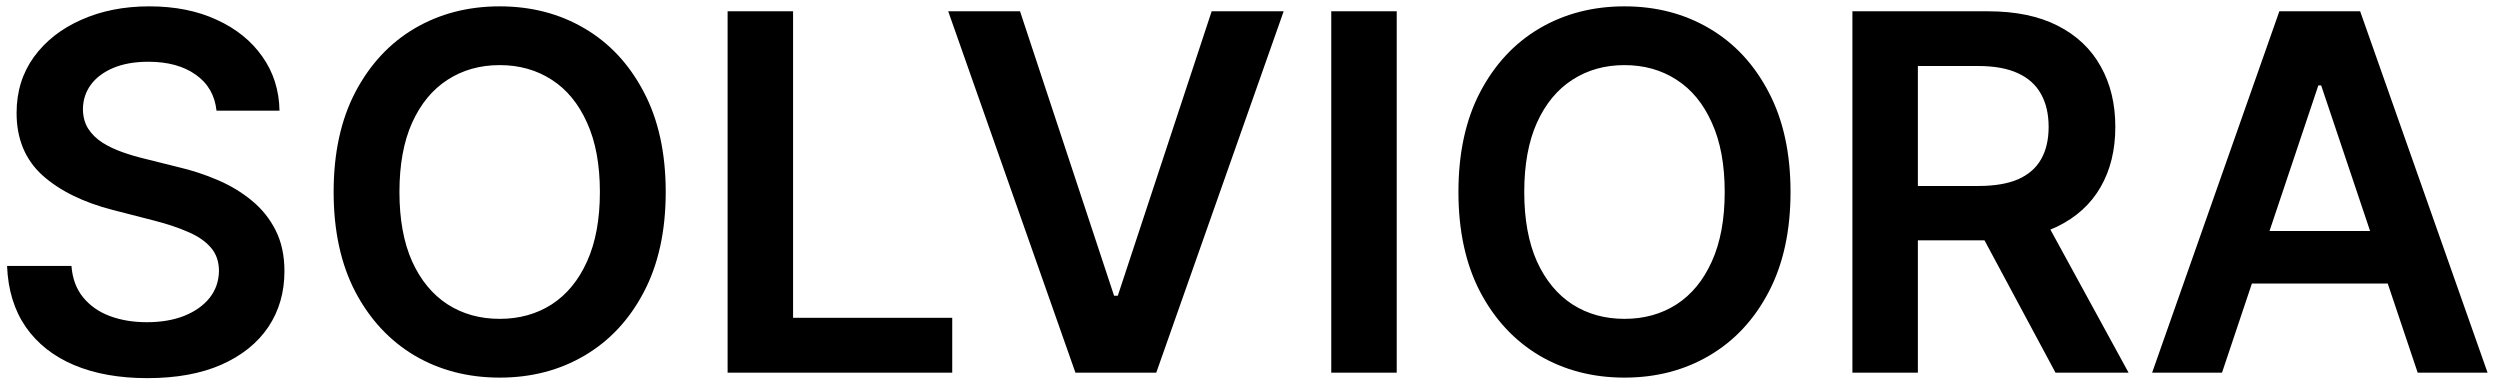 <svg width="161" height="25" viewBox="0 0 161 25" fill="none" xmlns="http://www.w3.org/2000/svg">
<path d="M13.943 7.125C13.837 6.133 13.39 5.36 12.602 4.807C11.822 4.254 10.807 3.977 9.557 3.977C8.678 3.977 7.924 4.11 7.295 4.375C6.667 4.64 6.186 5 5.852 5.455C5.519 5.909 5.348 6.428 5.341 7.011C5.341 7.496 5.451 7.917 5.67 8.273C5.898 8.629 6.205 8.932 6.591 9.182C6.977 9.424 7.405 9.629 7.875 9.795C8.345 9.962 8.818 10.102 9.295 10.216L11.477 10.761C12.356 10.966 13.201 11.242 14.011 11.591C14.829 11.939 15.561 12.379 16.204 12.909C16.856 13.439 17.371 14.079 17.75 14.829C18.129 15.579 18.318 16.458 18.318 17.466C18.318 18.829 17.97 20.03 17.273 21.068C16.576 22.099 15.568 22.905 14.25 23.489C12.939 24.064 11.352 24.352 9.489 24.352C7.678 24.352 6.106 24.072 4.773 23.511C3.447 22.951 2.409 22.133 1.659 21.057C0.917 19.981 0.515 18.671 0.455 17.125H4.602C4.663 17.936 4.913 18.61 5.352 19.148C5.792 19.686 6.364 20.087 7.068 20.352C7.78 20.617 8.576 20.75 9.455 20.75C10.371 20.75 11.174 20.614 11.864 20.341C12.561 20.061 13.106 19.674 13.5 19.182C13.894 18.682 14.095 18.099 14.102 17.432C14.095 16.826 13.917 16.326 13.568 15.932C13.22 15.53 12.731 15.197 12.102 14.932C11.481 14.659 10.754 14.417 9.92 14.204L7.273 13.523C5.356 13.03 3.841 12.284 2.727 11.284C1.621 10.277 1.068 8.939 1.068 7.273C1.068 5.902 1.439 4.701 2.182 3.67C2.932 2.64 3.951 1.841 5.239 1.273C6.527 0.697 7.985 0.409 9.614 0.409C11.265 0.409 12.712 0.697 13.954 1.273C15.204 1.841 16.186 2.633 16.898 3.648C17.61 4.655 17.977 5.814 18 7.125H13.943ZM42.872 12.364C42.872 14.871 42.403 17.019 41.463 18.807C40.531 20.587 39.258 21.951 37.645 22.898C36.039 23.845 34.217 24.318 32.179 24.318C30.141 24.318 28.315 23.845 26.702 22.898C25.096 21.943 23.823 20.576 22.884 18.796C21.952 17.008 21.486 14.864 21.486 12.364C21.486 9.856 21.952 7.712 22.884 5.932C23.823 4.144 25.096 2.777 26.702 1.83C28.315 0.883 30.141 0.409 32.179 0.409C34.217 0.409 36.039 0.883 37.645 1.83C39.258 2.777 40.531 4.144 41.463 5.932C42.403 7.712 42.872 9.856 42.872 12.364ZM38.633 12.364C38.633 10.598 38.357 9.11 37.804 7.898C37.258 6.678 36.501 5.758 35.531 5.136C34.562 4.508 33.444 4.193 32.179 4.193C30.914 4.193 29.796 4.508 28.827 5.136C27.857 5.758 27.096 6.678 26.543 7.898C25.997 9.11 25.724 10.598 25.724 12.364C25.724 14.129 25.997 15.621 26.543 16.841C27.096 18.053 27.857 18.974 28.827 19.602C29.796 20.224 30.914 20.534 32.179 20.534C33.444 20.534 34.562 20.224 35.531 19.602C36.501 18.974 37.258 18.053 37.804 16.841C38.357 15.621 38.633 14.129 38.633 12.364ZM46.858 24V0.727H51.074V20.466H61.324V24H46.858ZM65.69 0.727L71.747 19.046H71.986L78.031 0.727H82.668L74.463 24H69.258L61.065 0.727H65.69ZM89.949 0.727V24H85.733V0.727H89.949ZM115.31 12.364C115.31 14.871 114.84 17.019 113.901 18.807C112.969 20.587 111.696 21.951 110.082 22.898C108.476 23.845 106.654 24.318 104.616 24.318C102.579 24.318 100.753 23.845 99.139 22.898C97.533 21.943 96.26 20.576 95.321 18.796C94.389 17.008 93.923 14.864 93.923 12.364C93.923 9.856 94.389 7.712 95.321 5.932C96.26 4.144 97.533 2.777 99.139 1.83C100.753 0.883 102.579 0.409 104.616 0.409C106.654 0.409 108.476 0.883 110.082 1.83C111.696 2.777 112.969 4.144 113.901 5.932C114.84 7.712 115.31 9.856 115.31 12.364ZM111.071 12.364C111.071 10.598 110.795 9.11 110.241 7.898C109.696 6.678 108.938 5.758 107.969 5.136C106.999 4.508 105.882 4.193 104.616 4.193C103.351 4.193 102.234 4.508 101.264 5.136C100.295 5.758 99.533 6.678 98.98 7.898C98.435 9.11 98.162 10.598 98.162 12.364C98.162 14.129 98.435 15.621 98.98 16.841C99.533 18.053 100.295 18.974 101.264 19.602C102.234 20.224 103.351 20.534 104.616 20.534C105.882 20.534 106.999 20.224 107.969 19.602C108.938 18.974 109.696 18.053 110.241 16.841C110.795 15.621 111.071 14.129 111.071 12.364ZM119.295 24V0.727H128.023C129.811 0.727 131.311 1.038 132.523 1.659C133.742 2.28 134.663 3.152 135.284 4.273C135.913 5.386 136.227 6.686 136.227 8.17C136.227 9.663 135.909 10.958 135.273 12.057C134.644 13.148 133.716 13.992 132.489 14.591C131.261 15.182 129.754 15.477 127.966 15.477H121.75V11.977H127.398C128.443 11.977 129.299 11.833 129.966 11.546C130.633 11.25 131.125 10.822 131.443 10.261C131.769 9.693 131.932 8.996 131.932 8.17C131.932 7.345 131.769 6.64 131.443 6.057C131.117 5.466 130.621 5.019 129.955 4.716C129.288 4.405 128.428 4.25 127.375 4.25H123.511V24H119.295ZM131.318 13.454L137.08 24H132.375L126.716 13.454H131.318ZM143.097 24H138.597L146.79 0.727H151.994L160.199 24H155.699L149.483 5.5H149.301L143.097 24ZM143.244 14.875H155.517V18.261H143.244V14.875Z" fill="black"/>
</svg>
